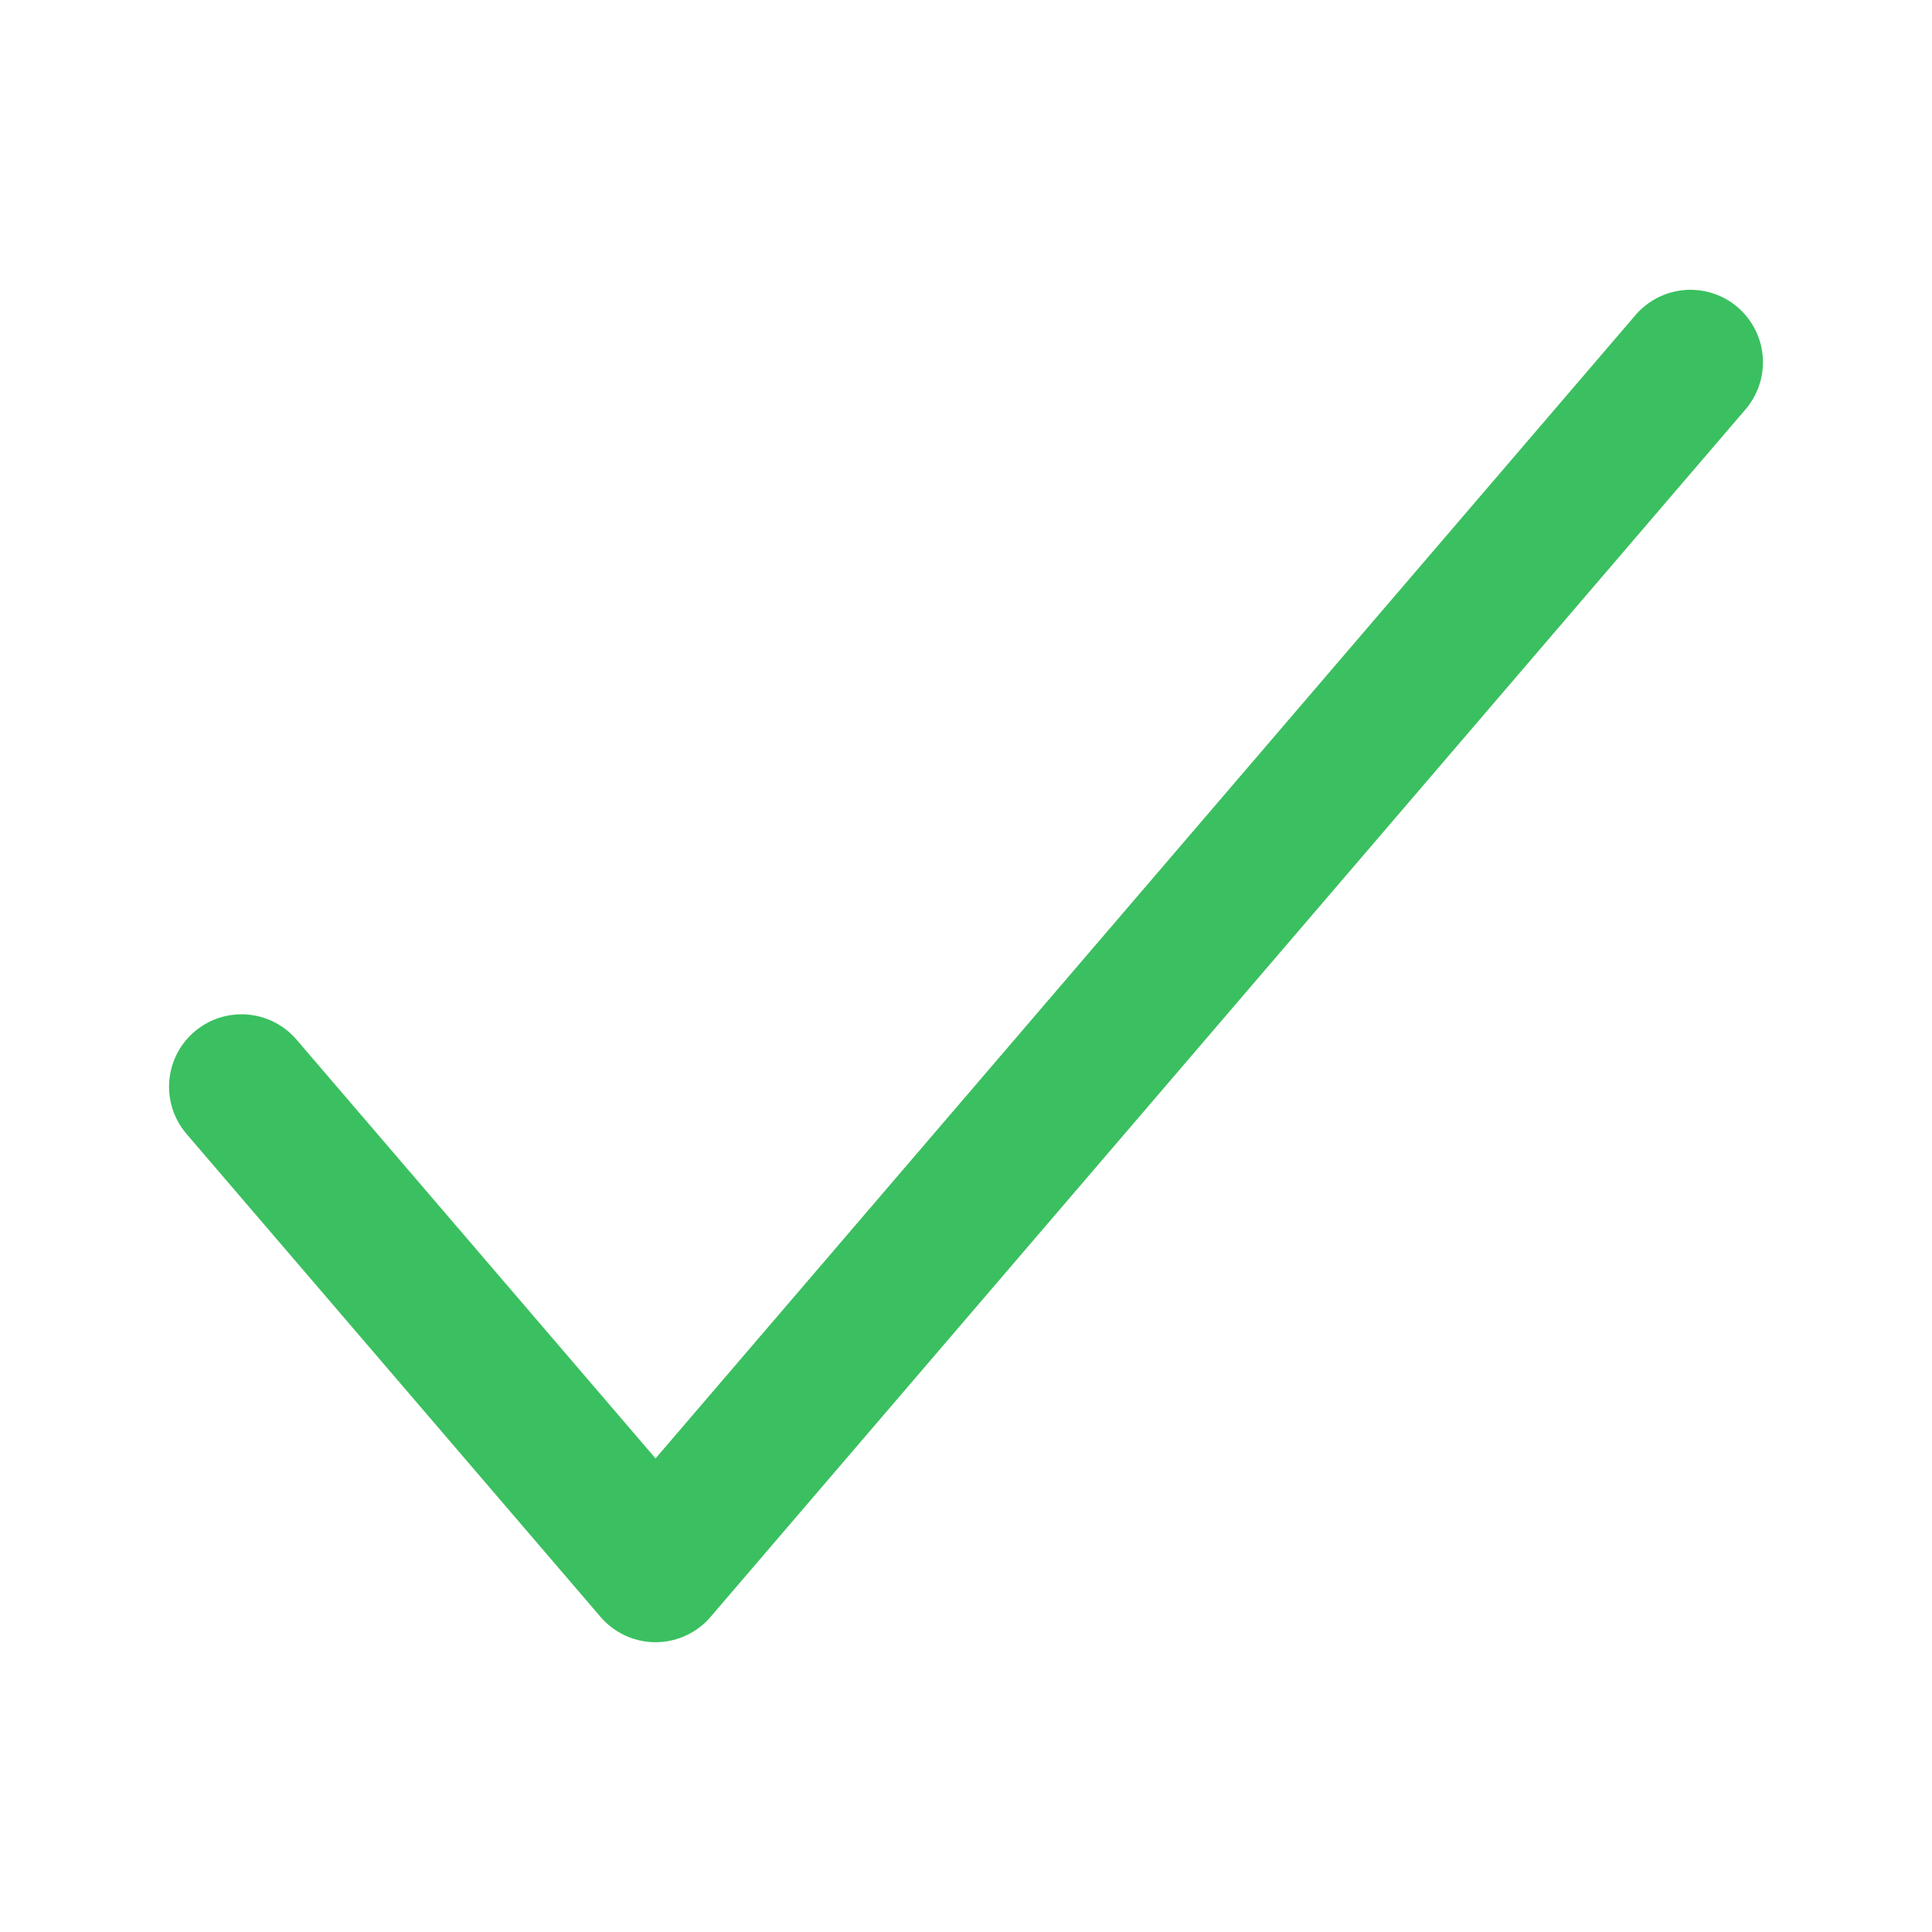 <svg width="16" height="16" viewBox="0 0 16 16" fill="none" xmlns="http://www.w3.org/2000/svg">
<path d="M2 9L5.429 13L14 3" stroke="#3AC060" stroke-width="1.2" stroke-linecap="round" stroke-linejoin="round"/>
</svg>
